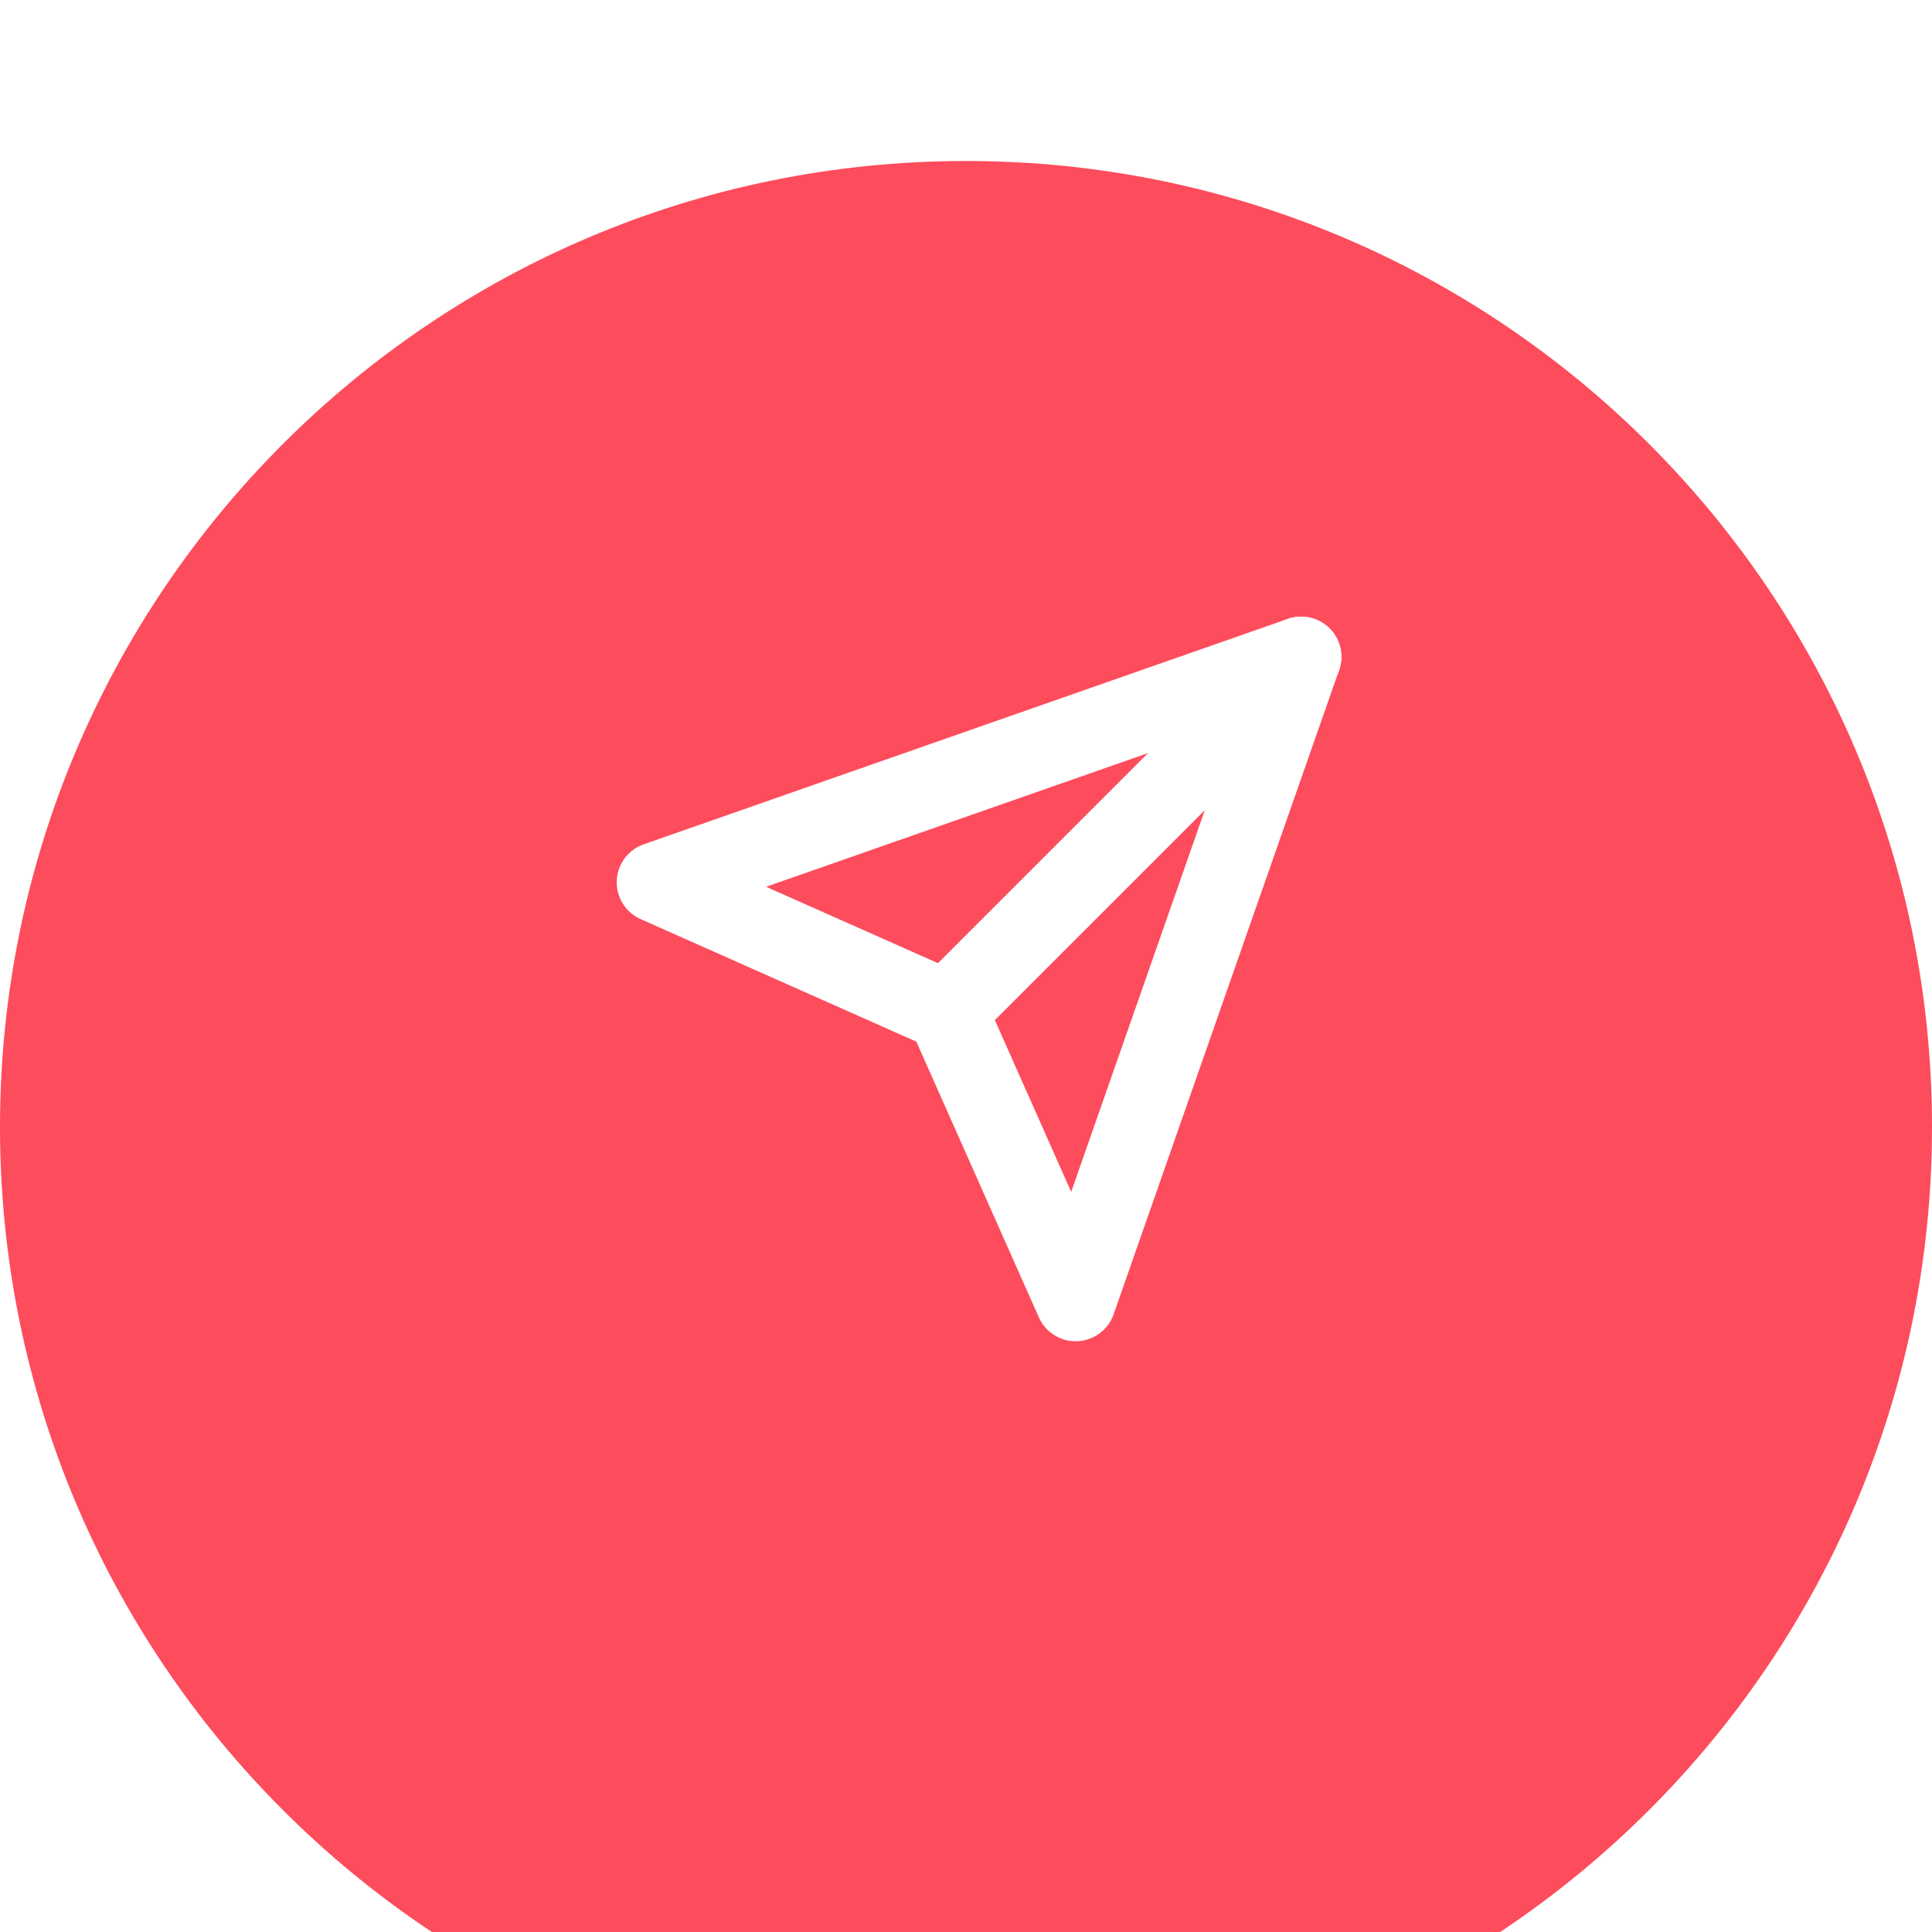 <svg width="48" height="48" viewBox="0 0 48 48" fill="none" xmlns="http://www.w3.org/2000/svg">
<g clip-path="url(#clip0_3510_5216)">
<g filter="url(#filter0_d_3510_5216)">
<path d="M24 48C37.255 48 48 37.255 48 24C48 10.745 37.255 0 24 0C10.745 0 0 10.745 0 24C0 37.255 10.745 48 24 48Z" fill="#FD4C5C"/>
</g>
<path d="M32.327 16.32L23.525 25.122" stroke="white" stroke-width="2" stroke-linecap="round" stroke-linejoin="round"/>
<path d="M32.325 16.32L26.724 32.323L23.524 25.122L16.322 21.921L32.325 16.32Z" stroke="white" stroke-width="2" stroke-linecap="round" stroke-linejoin="round"/>
</g>
<defs>
<filter id="filter0_d_3510_5216" x="-40" y="-36" width="128" height="128" filterUnits="userSpaceOnUse" color-interpolation-filters="sRGB">
<feFlood flood-opacity="0" result="BackgroundImageFix"/>
<feColorMatrix in="SourceAlpha" type="matrix" values="0 0 0 0 0 0 0 0 0 0 0 0 0 0 0 0 0 0 127 0" result="hardAlpha"/>
<feOffset dy="4"/>
<feGaussianBlur stdDeviation="20"/>
<feColorMatrix type="matrix" values="0 0 0 0 0.169 0 0 0 0 0.349 0 0 0 0 1 0 0 0 0.08 0"/>
<feBlend mode="normal" in2="BackgroundImageFix" result="effect1_dropShadow_3510_5216"/>
<feBlend mode="normal" in="SourceGraphic" in2="effect1_dropShadow_3510_5216" result="shape"/>
</filter>
<clipPath id="clip0_3510_5216">
<rect width="48" height="48" fill="white"/>
</clipPath>
</defs>
</svg>
